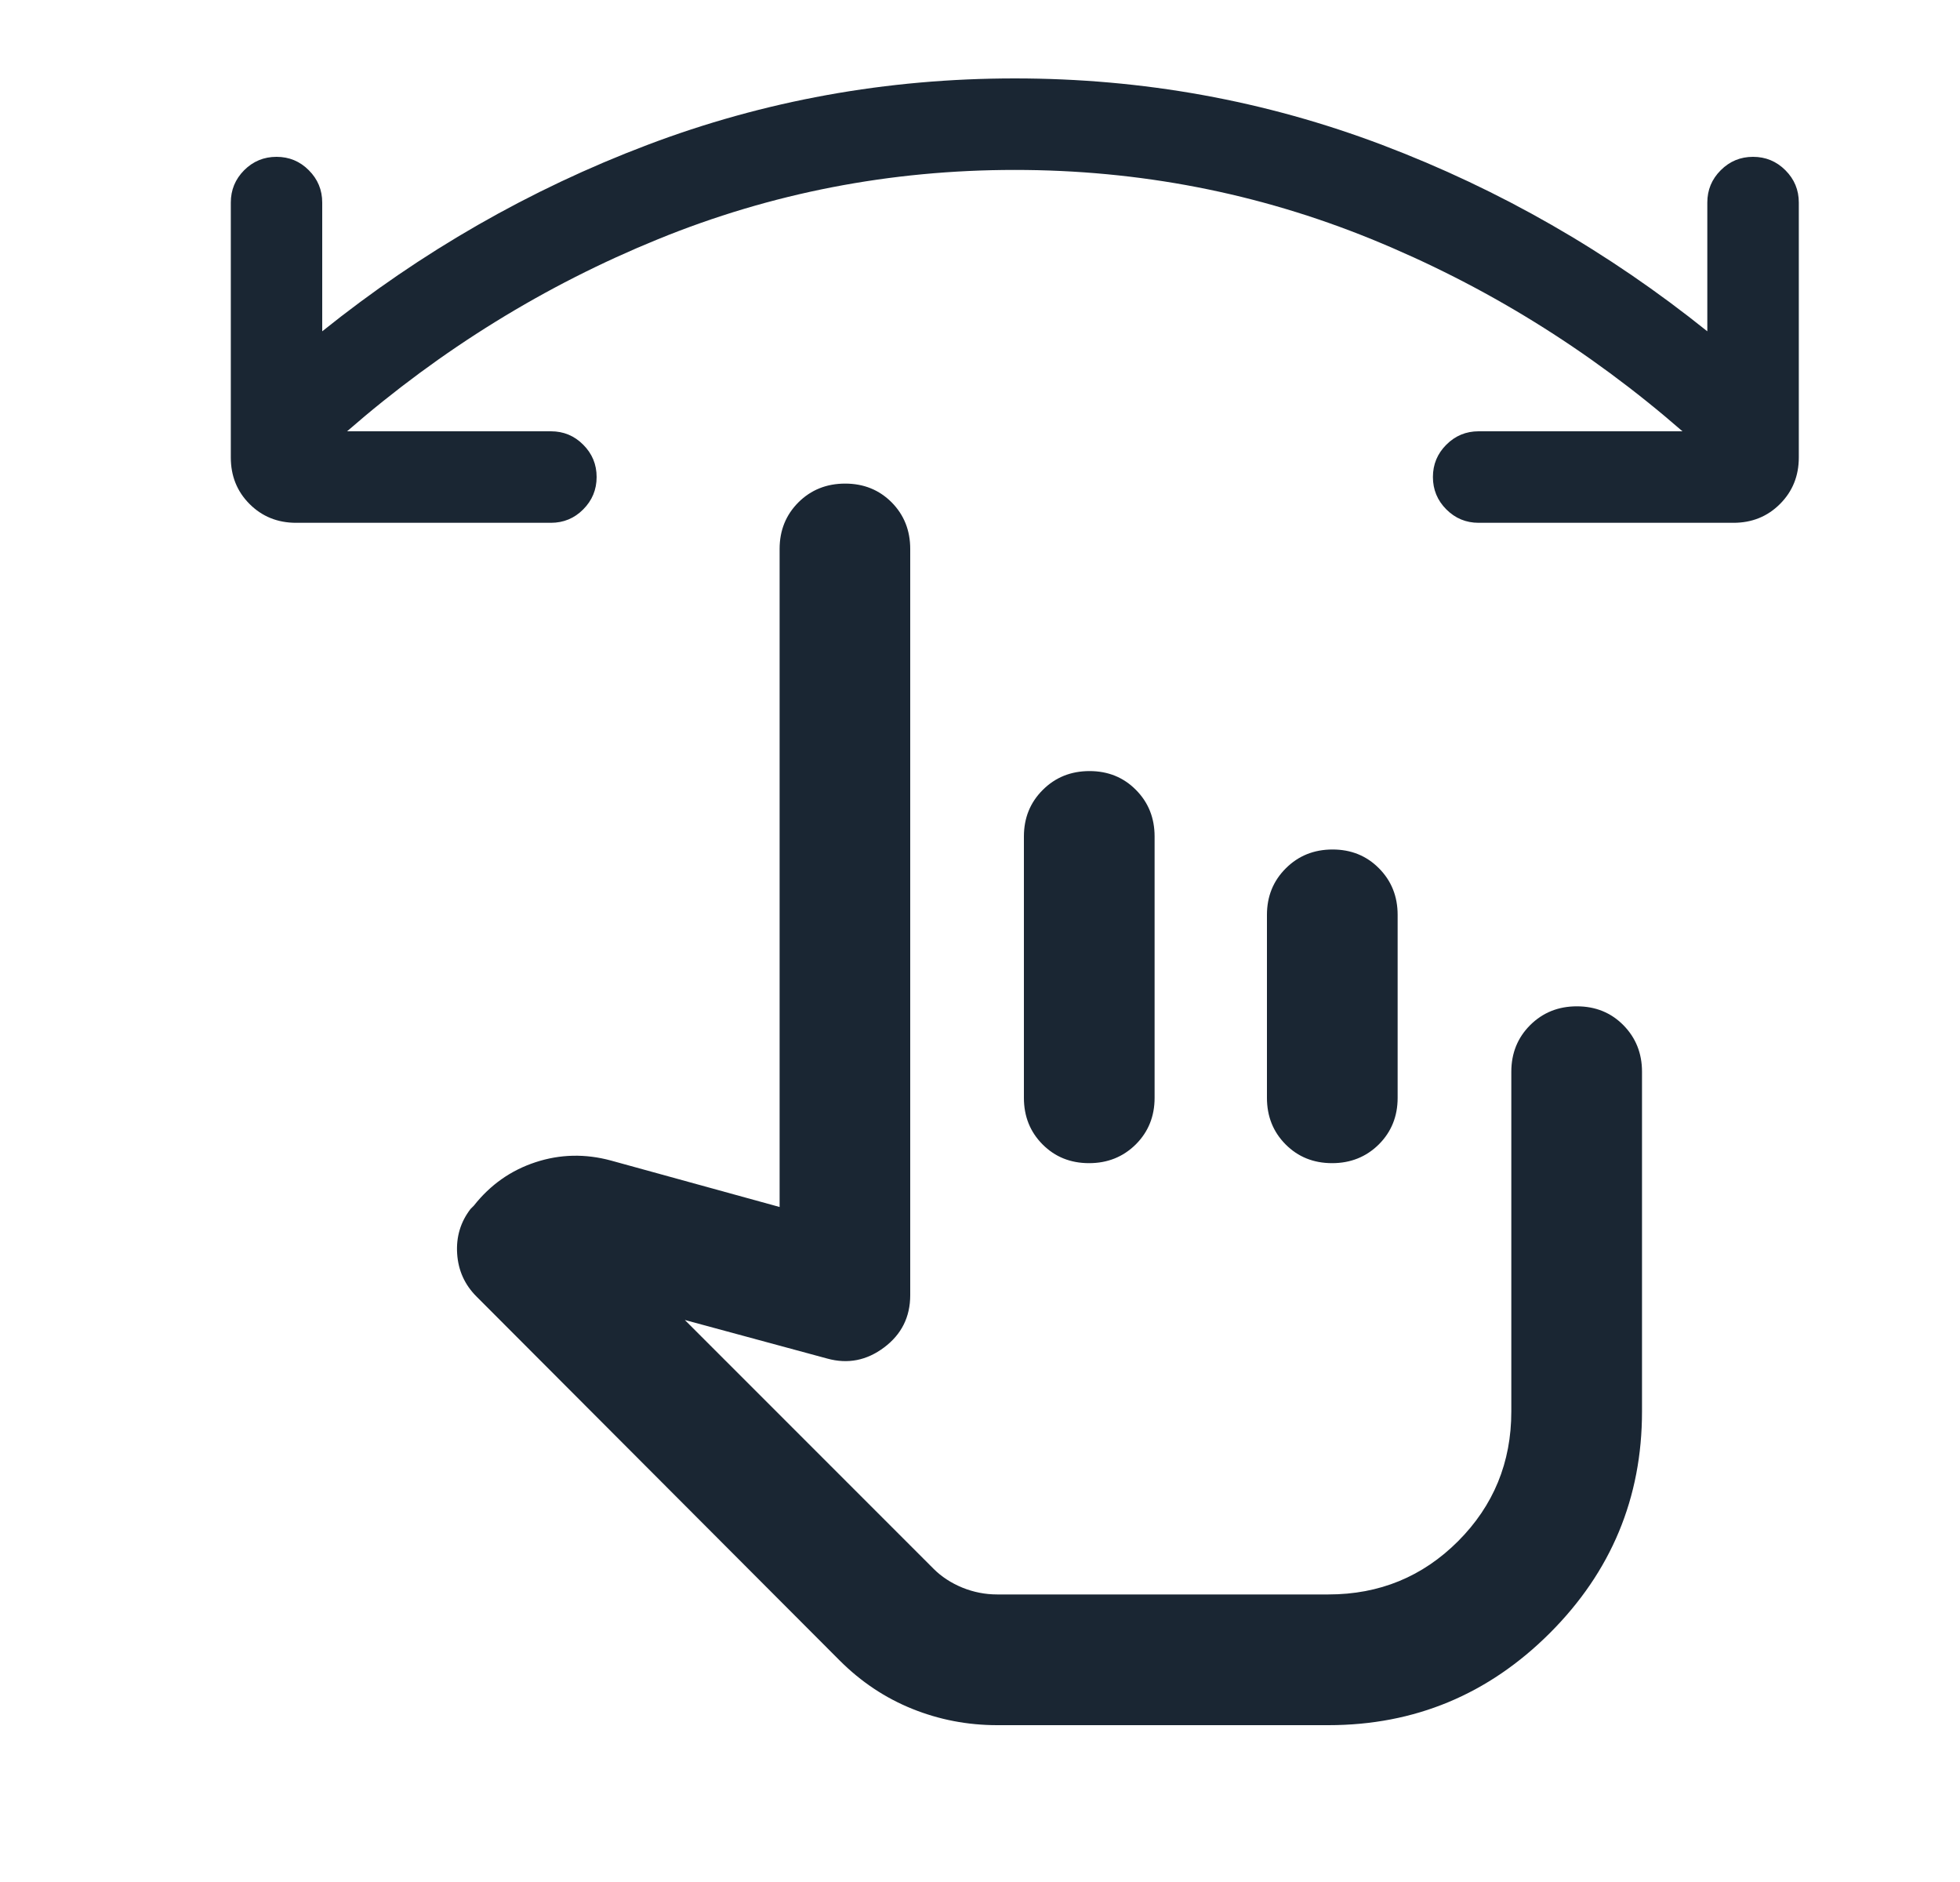 <svg width="25" height="24" viewBox="0 0 25 24" fill="none" xmlns="http://www.w3.org/2000/svg">
<mask id="mask0_15763_6064" style="mask-type:alpha" maskUnits="userSpaceOnUse" x="0" y="0" width="25" height="24">
<rect x="0.944" width="24" height="24" fill="#D9D9D9"/>
</mask>
<g mask="url(#mask0_15763_6064)">
<path d="M12.944 2.167C11.355 2.167 9.838 2.461 8.394 3.05C6.949 3.639 5.627 4.455 4.427 5.5H7.027C7.188 5.5 7.326 5.557 7.439 5.671C7.553 5.785 7.61 5.922 7.61 6.083C7.61 6.244 7.553 6.382 7.439 6.496C7.326 6.61 7.188 6.667 7.027 6.667H3.777C3.541 6.667 3.343 6.587 3.183 6.427C3.023 6.267 2.944 6.069 2.944 5.833V2.583C2.944 2.422 3.001 2.285 3.114 2.171C3.228 2.057 3.366 2 3.527 2C3.688 2 3.826 2.057 3.939 2.171C4.053 2.285 4.11 2.422 4.11 2.583V4.225C5.377 3.208 6.758 2.417 8.252 1.85C9.746 1.283 11.31 1 12.944 1C14.577 1 16.141 1.283 17.635 1.85C19.13 2.417 20.51 3.208 21.777 4.225V2.583C21.777 2.422 21.834 2.285 21.948 2.171C22.062 2.057 22.199 2 22.36 2C22.521 2 22.659 2.057 22.773 2.171C22.887 2.285 22.944 2.422 22.944 2.583V5.833C22.944 6.069 22.864 6.267 22.704 6.427C22.544 6.587 22.346 6.667 22.11 6.667H18.86C18.699 6.667 18.562 6.61 18.448 6.496C18.334 6.382 18.277 6.244 18.277 6.083C18.277 5.922 18.334 5.785 18.448 5.671C18.562 5.557 18.699 5.5 18.86 5.5H21.46C20.26 4.455 18.938 3.639 17.494 3.05C16.049 2.461 14.532 2.167 12.944 2.167ZM12.719 22C12.342 22 11.981 21.931 11.636 21.792C11.291 21.653 10.982 21.447 10.71 21.175L6.077 16.533C5.927 16.383 5.845 16.201 5.831 15.988C5.817 15.774 5.874 15.583 6.002 15.417L6.044 15.375C6.255 15.108 6.517 14.924 6.831 14.821C7.145 14.718 7.466 14.711 7.794 14.8L9.944 15.392V7C9.944 6.764 10.024 6.566 10.184 6.406C10.344 6.247 10.543 6.167 10.78 6.167C11.017 6.167 11.214 6.247 11.373 6.406C11.531 6.566 11.61 6.764 11.61 7V16.517C11.61 16.794 11.499 17.017 11.277 17.183C11.055 17.35 10.813 17.397 10.552 17.325L8.735 16.833L11.905 20.003C12.008 20.107 12.132 20.187 12.275 20.246C12.418 20.304 12.566 20.333 12.719 20.333H16.944C17.594 20.333 18.145 20.107 18.598 19.654C19.05 19.201 19.277 18.65 19.277 18V13.667C19.277 13.431 19.357 13.233 19.517 13.073C19.678 12.913 19.876 12.833 20.113 12.833C20.35 12.833 20.548 12.913 20.706 13.073C20.864 13.233 20.944 13.431 20.944 13.667V18C20.944 19.1 20.552 20.042 19.769 20.825C18.985 21.608 18.044 22 16.944 22H12.719ZM13.897 9.833C14.133 9.833 14.331 9.913 14.489 10.073C14.648 10.233 14.727 10.431 14.727 10.667V14C14.727 14.236 14.647 14.434 14.487 14.594C14.326 14.753 14.128 14.833 13.891 14.833C13.654 14.833 13.456 14.753 13.298 14.594C13.139 14.434 13.06 14.236 13.06 14V10.667C13.06 10.431 13.14 10.233 13.301 10.073C13.461 9.913 13.66 9.833 13.897 9.833ZM16.997 10.833C17.233 10.833 17.431 10.913 17.589 11.073C17.748 11.233 17.827 11.431 17.827 11.667V14C17.827 14.236 17.747 14.434 17.587 14.594C17.426 14.753 17.228 14.833 16.991 14.833C16.754 14.833 16.556 14.753 16.398 14.594C16.239 14.434 16.16 14.236 16.16 14V11.667C16.16 11.431 16.24 11.233 16.401 11.073C16.561 10.913 16.76 10.833 16.997 10.833Z" fill="#1A2633"/>
</g>
</svg>
